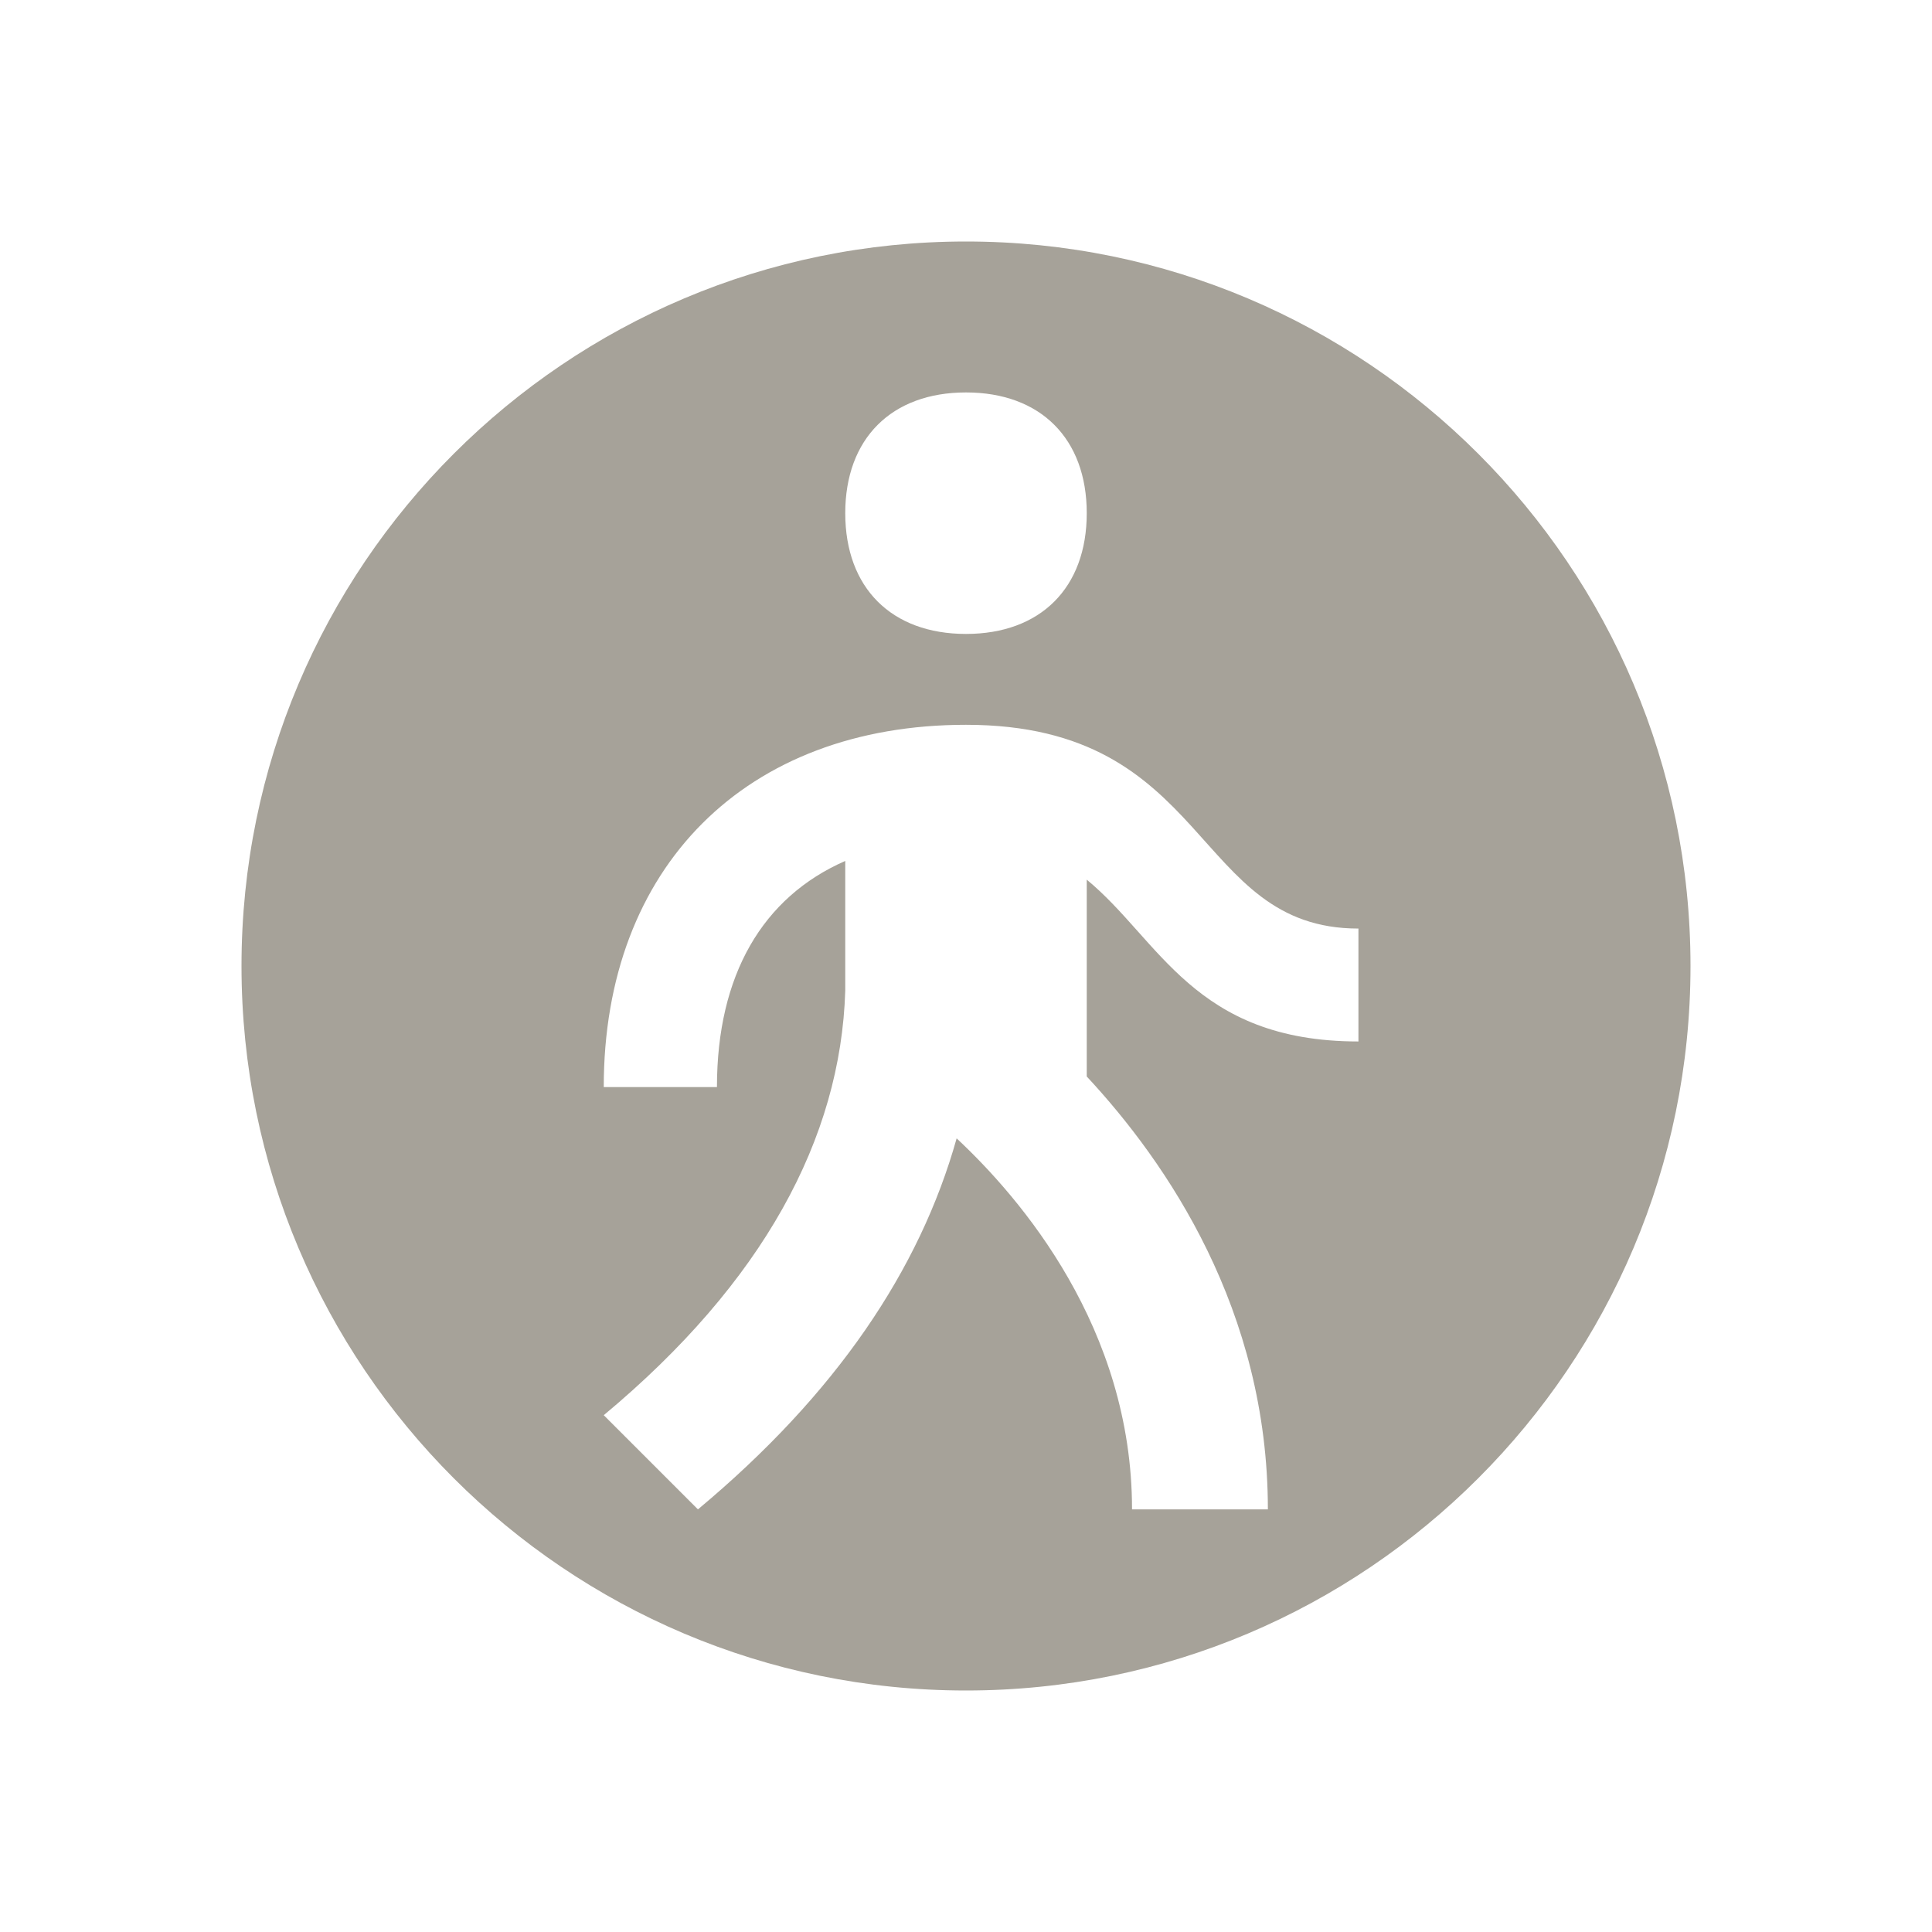 <?xml version="1.0" encoding="utf-8"?>
<svg xmlns="http://www.w3.org/2000/svg" viewBox="0 0 64 64">
  <defs fill="#A6A299"/>
  <path d="m32,8c-13.25,0-24,10.75-24,24s10.75,24,24,24,24-10.75,24-24-10.75-24-24-24Zm0,5c2.47,0,4,1.53,4,4s-1.53,4-4,4-4-1.53-4-4,1.53-4,4-4Zm13,21.5c-5.45,0-6.59-3.38-9-5.36v6.52c2.66,2.86,6,7.74,6,14.34h-4.5c0-6.01-3.68-10.3-5.81-12.29-1.22,4.35-3.99,8.47-8.57,12.29l-3.12-3.12c5.28-4.4,7.85-9.17,8-14.06v-4.3c-2.74,1.2-4.25,3.78-4.25,7.49h-3.75c0-7.29,4.71-12,12-12,8.15,0,7.47,6.75,13,6.75v3.75Z" fill="#A6A299"/>
</svg>
